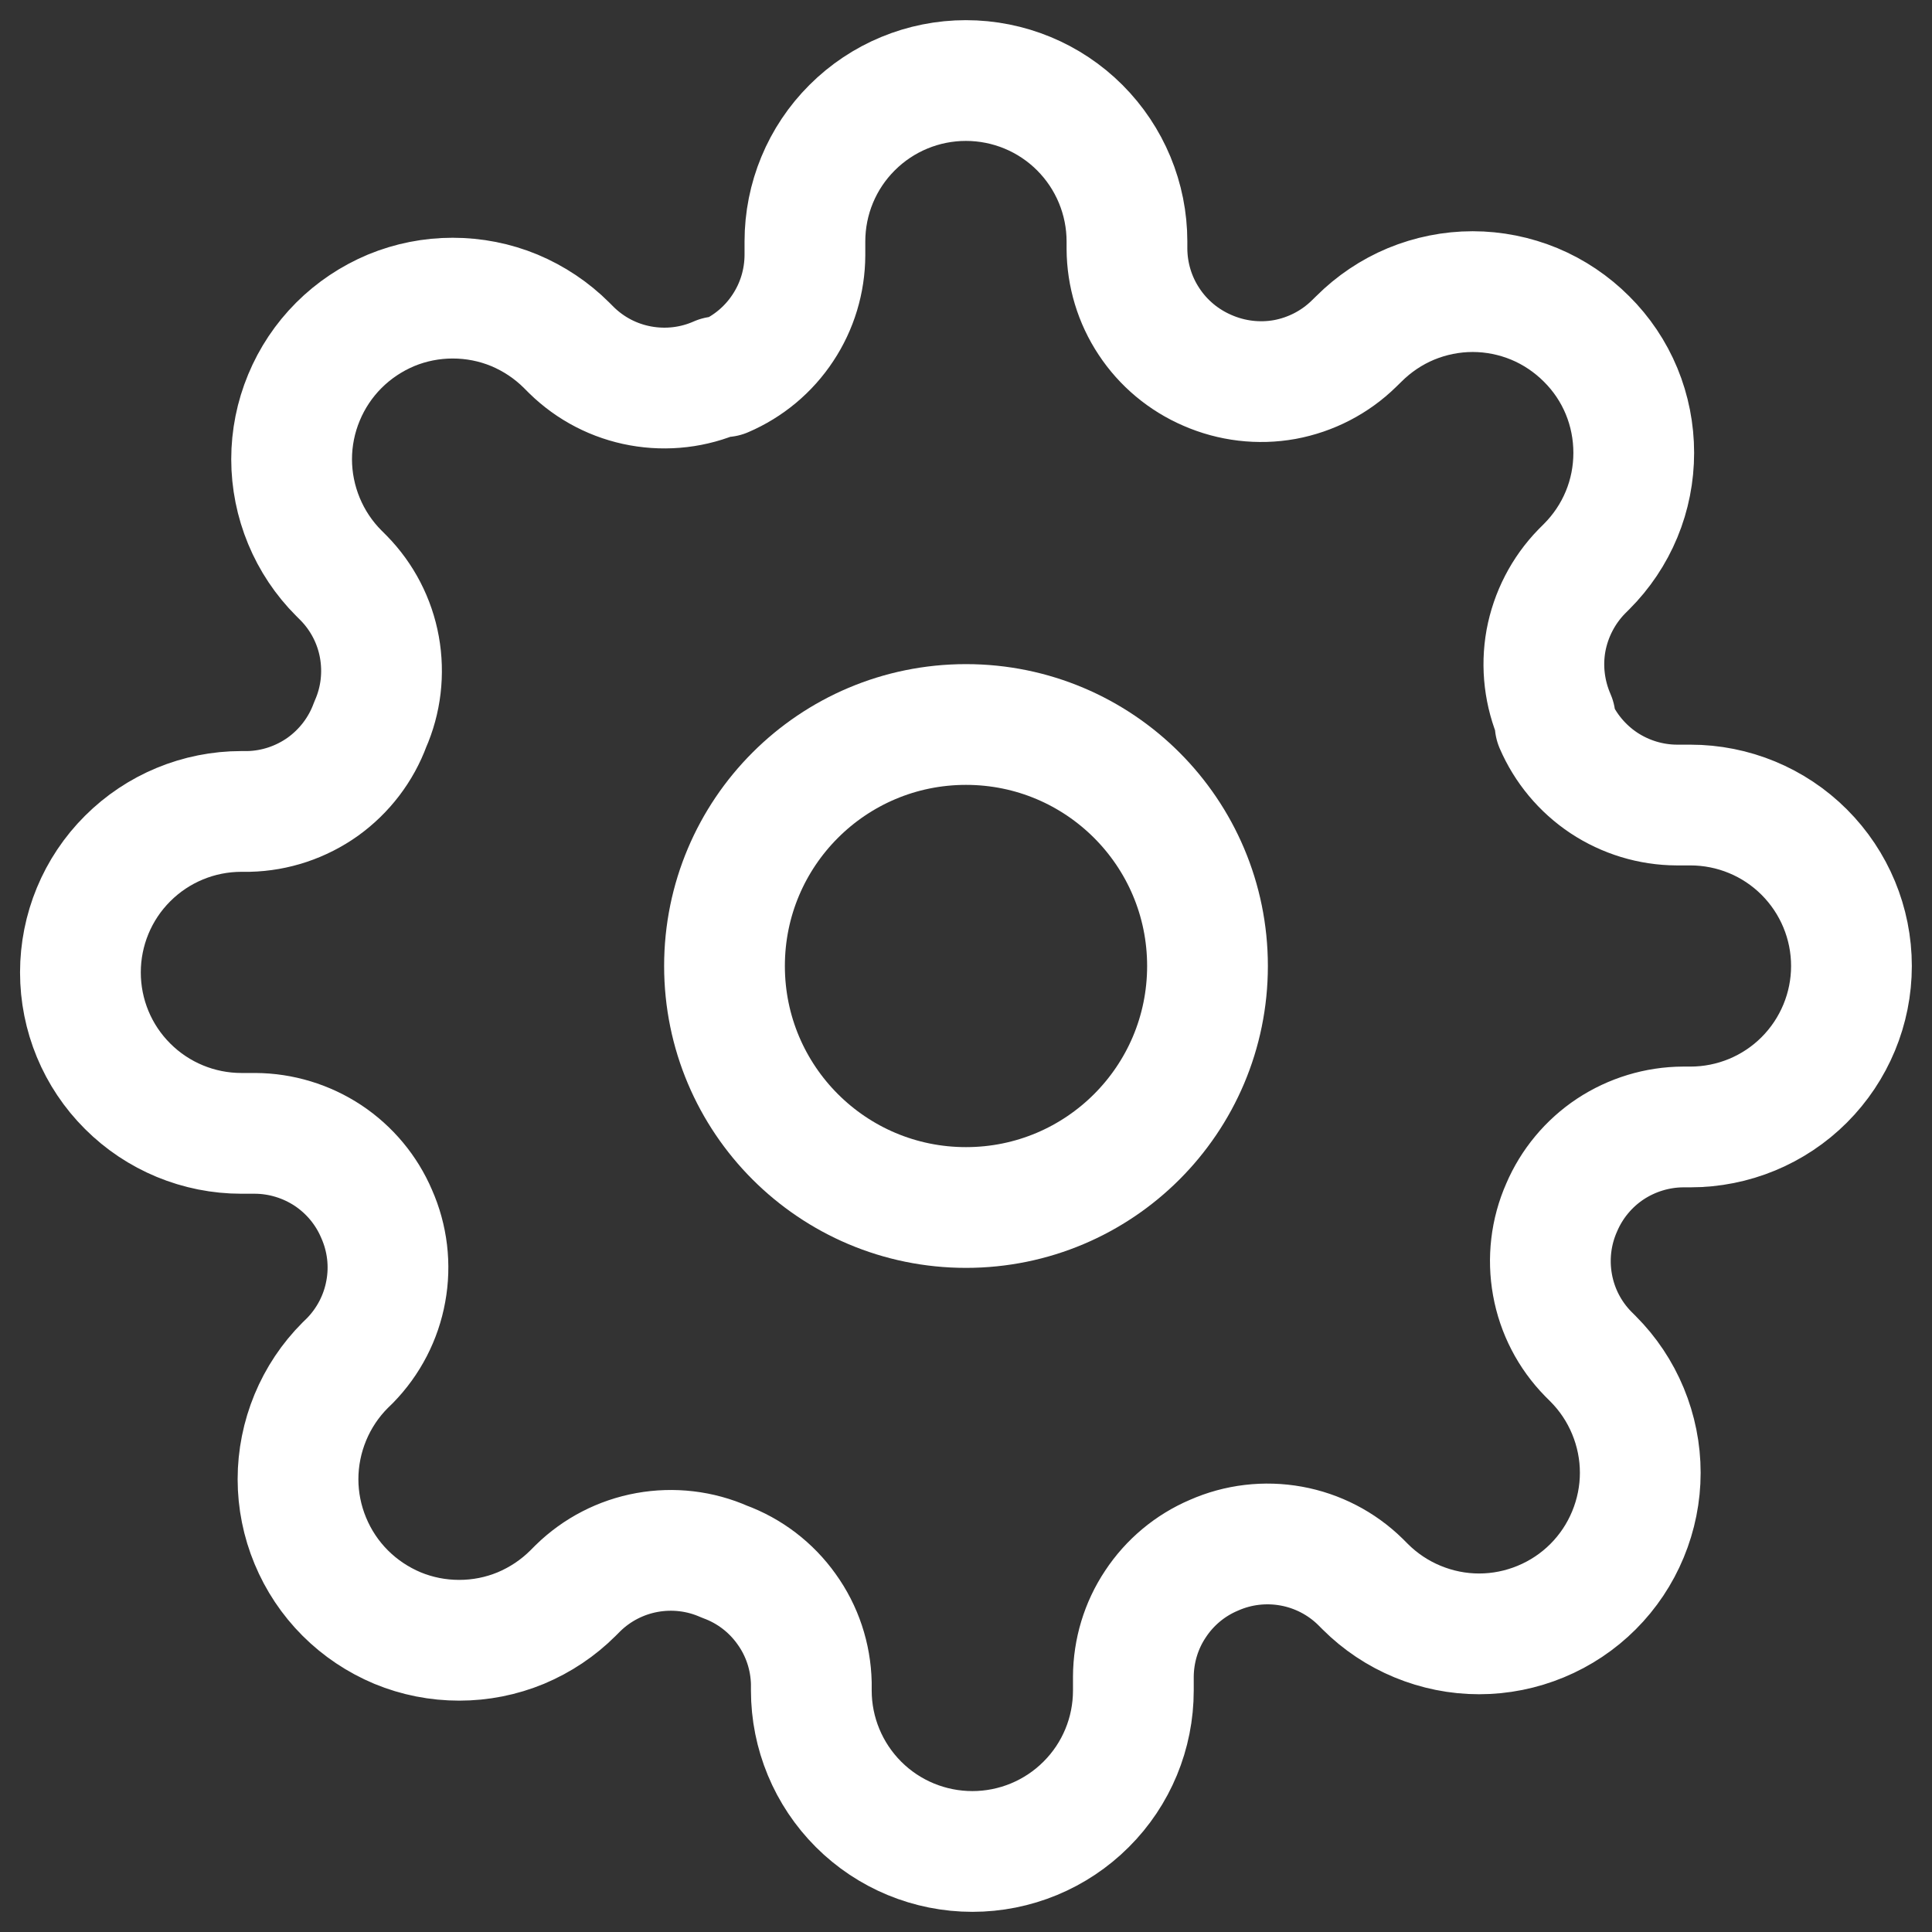 <svg width="16" height="16" viewBox="0 0 16 16" fill="none" xmlns="http://www.w3.org/2000/svg">
<rect x="0" y="0" width="16" height="16" fill="#333333" stroke="none"/>
<g clip-path="url(#clip0_49025_5879)">
<path d="M8 10C9.105 10 10 9.105 10 8C10 6.895 9.105 6 8 6C6.895 6 6 6.895 6 8C6 9.105 6.895 10 8 10Z" stroke="white" stroke-linecap="round" stroke-linejoin="round"/>
<path d="M12.933 10C12.844 10.201 12.818 10.424 12.857 10.64C12.896 10.857 12.999 11.056 13.153 11.213L13.193 11.253C13.317 11.377 13.415 11.524 13.482 11.686C13.549 11.848 13.584 12.021 13.584 12.197C13.584 12.372 13.549 12.545 13.482 12.707C13.415 12.869 13.317 13.016 13.193 13.14C13.069 13.264 12.922 13.362 12.76 13.429C12.598 13.496 12.425 13.531 12.249 13.531C12.074 13.531 11.901 13.496 11.739 13.429C11.577 13.362 11.43 13.264 11.306 13.14L11.266 13.1C11.109 12.946 10.909 12.843 10.693 12.804C10.477 12.765 10.254 12.791 10.053 12.88C9.855 12.964 9.687 13.105 9.569 13.284C9.45 13.462 9.387 13.672 9.386 13.886V14C9.386 14.354 9.246 14.693 8.995 14.943C8.745 15.193 8.406 15.333 8.053 15.333C7.699 15.333 7.36 15.193 7.11 14.943C6.86 14.693 6.719 14.354 6.719 14V13.94C6.714 13.719 6.643 13.505 6.514 13.326C6.386 13.146 6.207 13.009 5.999 12.933C5.798 12.844 5.575 12.818 5.359 12.857C5.143 12.896 4.943 12.999 4.786 13.153L4.746 13.193C4.622 13.317 4.475 13.415 4.313 13.483C4.151 13.55 3.978 13.584 3.803 13.584C3.627 13.584 3.454 13.55 3.292 13.483C3.13 13.415 2.983 13.317 2.859 13.193C2.735 13.069 2.637 12.922 2.57 12.76C2.503 12.599 2.468 12.425 2.468 12.25C2.468 12.075 2.503 11.901 2.57 11.739C2.637 11.577 2.735 11.43 2.859 11.306L2.899 11.267C3.053 11.109 3.156 10.91 3.195 10.694C3.235 10.477 3.208 10.254 3.119 10.053C3.035 9.856 2.895 9.688 2.716 9.569C2.537 9.451 2.327 9.387 2.113 9.386H1.999C1.646 9.386 1.307 9.246 1.057 8.996C0.806 8.746 0.666 8.407 0.666 8.053C0.666 7.7 0.806 7.36 1.057 7.11C1.307 6.86 1.646 6.72 1.999 6.72H2.059C2.28 6.715 2.494 6.643 2.674 6.515C2.853 6.386 2.99 6.207 3.066 6C3.155 5.799 3.181 5.576 3.142 5.359C3.103 5.143 3 4.944 2.846 4.787L2.806 4.747C2.682 4.623 2.584 4.476 2.517 4.314C2.45 4.152 2.415 3.978 2.415 3.803C2.415 3.628 2.45 3.454 2.517 3.293C2.584 3.131 2.682 2.984 2.806 2.86C2.93 2.736 3.077 2.638 3.239 2.57C3.401 2.503 3.574 2.469 3.749 2.469C3.925 2.469 4.098 2.503 4.26 2.57C4.422 2.638 4.569 2.736 4.693 2.86L4.733 2.9C4.89 3.054 5.089 3.157 5.306 3.196C5.522 3.235 5.745 3.209 5.946 3.12H5.999C6.197 3.035 6.365 2.895 6.483 2.716C6.602 2.537 6.665 2.328 6.666 2.113V2C6.666 1.646 6.806 1.307 7.057 1.057C7.307 0.807 7.646 0.667 7.999 0.667C8.353 0.667 8.692 0.807 8.942 1.057C9.192 1.307 9.333 1.646 9.333 2V2.06C9.334 2.274 9.397 2.484 9.516 2.663C9.634 2.842 9.802 2.982 9.999 3.067C10.2 3.155 10.424 3.182 10.64 3.143C10.856 3.103 11.056 3 11.213 2.846L11.253 2.807C11.377 2.683 11.524 2.584 11.685 2.517C11.847 2.45 12.021 2.415 12.196 2.415C12.371 2.415 12.545 2.45 12.707 2.517C12.868 2.584 13.015 2.683 13.139 2.807C13.263 2.93 13.362 3.077 13.429 3.239C13.496 3.401 13.53 3.575 13.53 3.75C13.53 3.925 13.496 4.099 13.429 4.26C13.362 4.422 13.263 4.569 13.139 4.693L13.099 4.733C12.946 4.89 12.843 5.09 12.803 5.306C12.764 5.522 12.791 5.745 12.879 5.947V6C12.964 6.197 13.104 6.365 13.283 6.484C13.462 6.602 13.671 6.666 13.886 6.667H13.999C14.353 6.667 14.692 6.807 14.942 7.057C15.192 7.307 15.333 7.646 15.333 8C15.333 8.353 15.192 8.693 14.942 8.943C14.692 9.193 14.353 9.333 13.999 9.333H13.939C13.725 9.334 13.515 9.398 13.336 9.516C13.158 9.634 13.017 9.803 12.933 10V10Z" stroke="white" stroke-linecap="round" stroke-linejoin="round"/>
</g>
<defs>
<clipPath id="clip0_49025_5879">
<rect width="16" height="16" fill="white"/>
</clipPath>
</defs>
</svg>
